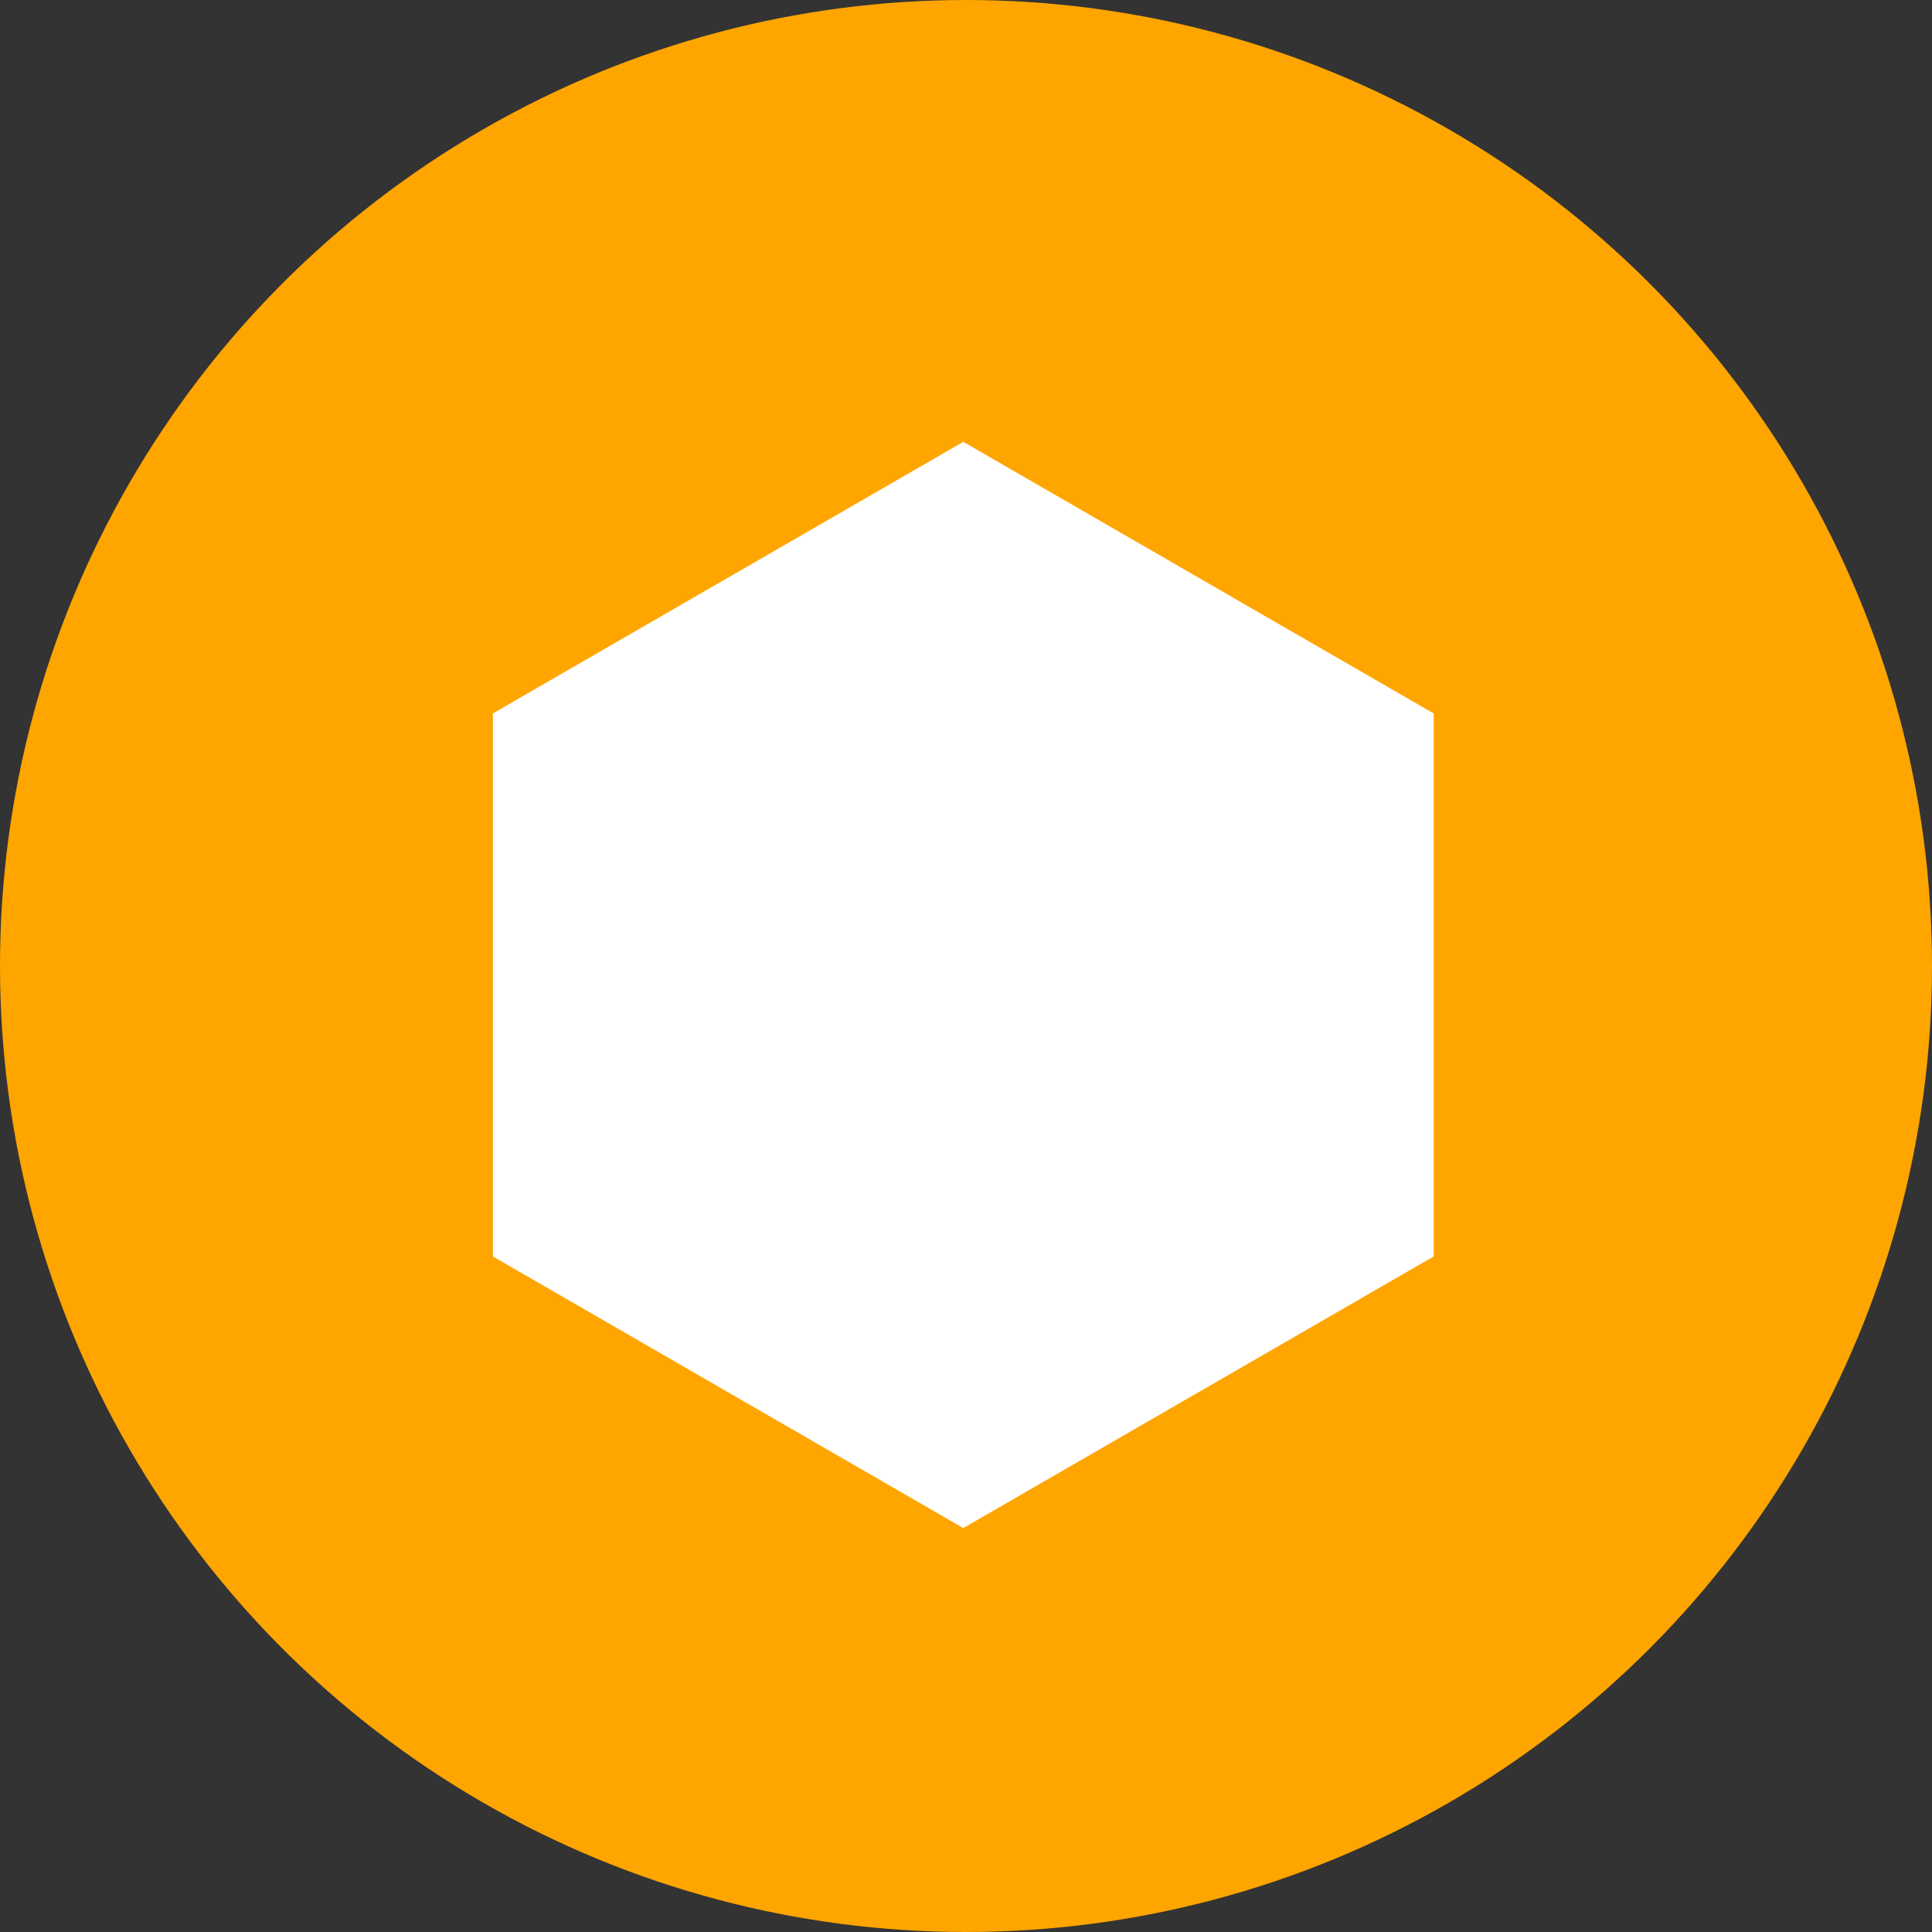 <?xml version="1.0" encoding="UTF-8"?>
<svg id="Layer_1" data-name="Layer 1" xmlns="http://www.w3.org/2000/svg" version="1.1" viewBox="0 0 20.5 20.5">
  <rect x="0" y="0" width="20.5" height="20.5" fill="#333333" stroke="none"/>
  <defs>
    <style>
      .cls-1 {
        fill: orange;
      }

      .cls-1, .cls-2 {
        stroke-width: 0px;
      }

      .cls-2 {
        fill: #fff;
      }
    </style>
  </defs>
  <circle class="cls-1" cx="10.25" cy="10.25" r="10.25"/>
  <polygon class="cls-2" points="15.212 7.57 10.221 4.688 5.23 7.57 5.23 13.332 10.221 16.214 15.212 13.332 15.212 7.57"/>
</svg>